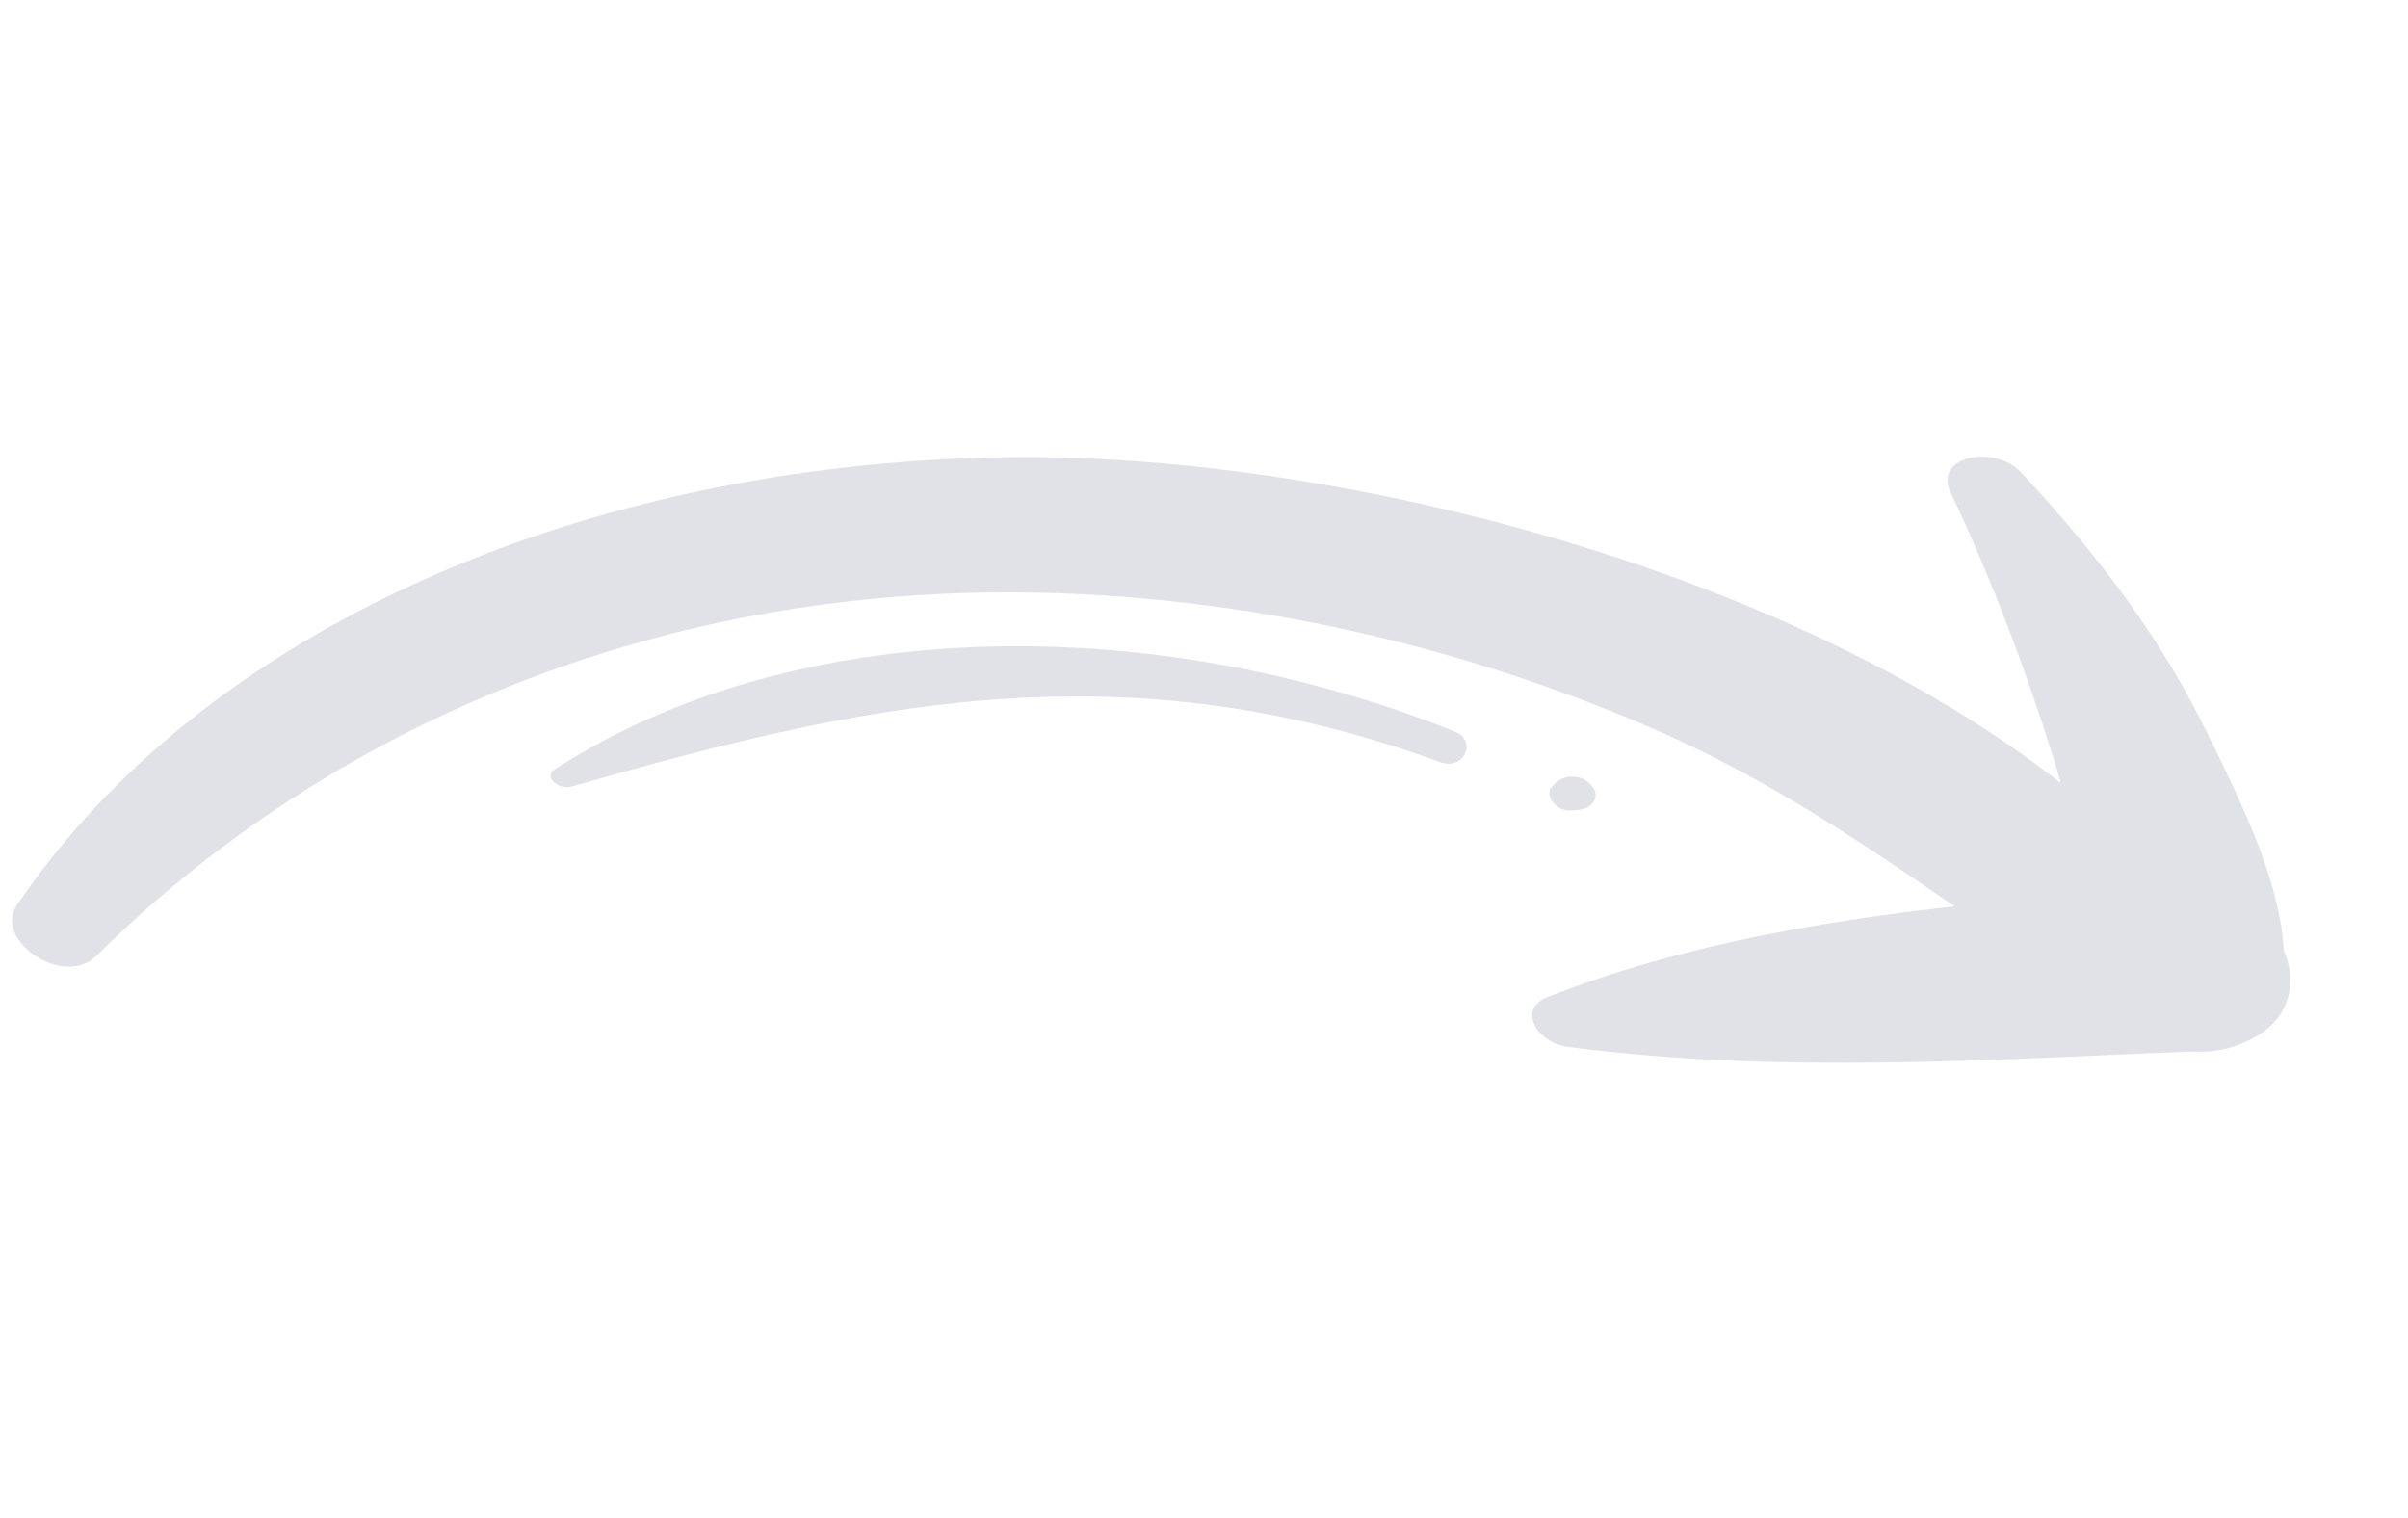 <?xml version="1.0" encoding="UTF-8"?> <svg xmlns="http://www.w3.org/2000/svg" width="92" height="58" viewBox="0 0 92 58" fill="none"><path d="M3.676 36.526C12.221 28.061 24.745 22.329 39.686 22.644C47.56 22.811 55.584 24.592 62.903 27.729C70.004 30.773 75.231 35.336 81.556 39.198C84.026 40.705 86.073 38.27 84.963 36.546C76.916 24.052 53.739 17.203 38.273 17.471C22.332 17.748 7.823 23.973 0.639 34.594C-0.255 35.917 2.424 37.766 3.676 36.526Z" fill="#E0E2E8"></path><path d="M74.528 18.821C76.099 22.129 77.411 25.631 78.475 29.02C79.491 32.254 79.348 35.786 81.343 38.826C82.736 40.945 86.387 40.368 86.992 38.548C88.029 35.422 85.9 31.223 84.357 28.057C82.57 24.392 80.218 21.276 77.228 18.059C76.213 16.967 73.855 17.406 74.528 18.821Z" fill="#E0E2E8"></path><path d="M59.906 39.999C67.998 41.052 76.074 40.482 83.992 40.159C89.594 39.931 88.074 33.547 82.405 33.95C74.349 34.523 66.122 35.324 59.11 38.103C57.959 38.559 58.722 39.845 59.906 39.999Z" fill="#E0E2E8"></path><path d="M21.83 30.053C32.699 26.945 42.748 24.615 55.035 29.122C55.926 29.45 56.463 28.302 55.576 27.947C43.917 23.285 30.288 23.505 21.181 29.403C20.739 29.69 21.371 30.184 21.83 30.053Z" fill="#E0E2E8"></path><path d="M59.978 30.964C60.051 30.962 60.124 30.959 60.197 30.956C60.786 30.935 61.192 30.5 60.82 30.026C60.448 29.551 59.727 29.586 59.403 29.943C59.363 29.987 59.322 30.032 59.282 30.076C58.999 30.391 59.462 30.983 59.978 30.964Z" fill="#E0E2E8"></path></svg> 